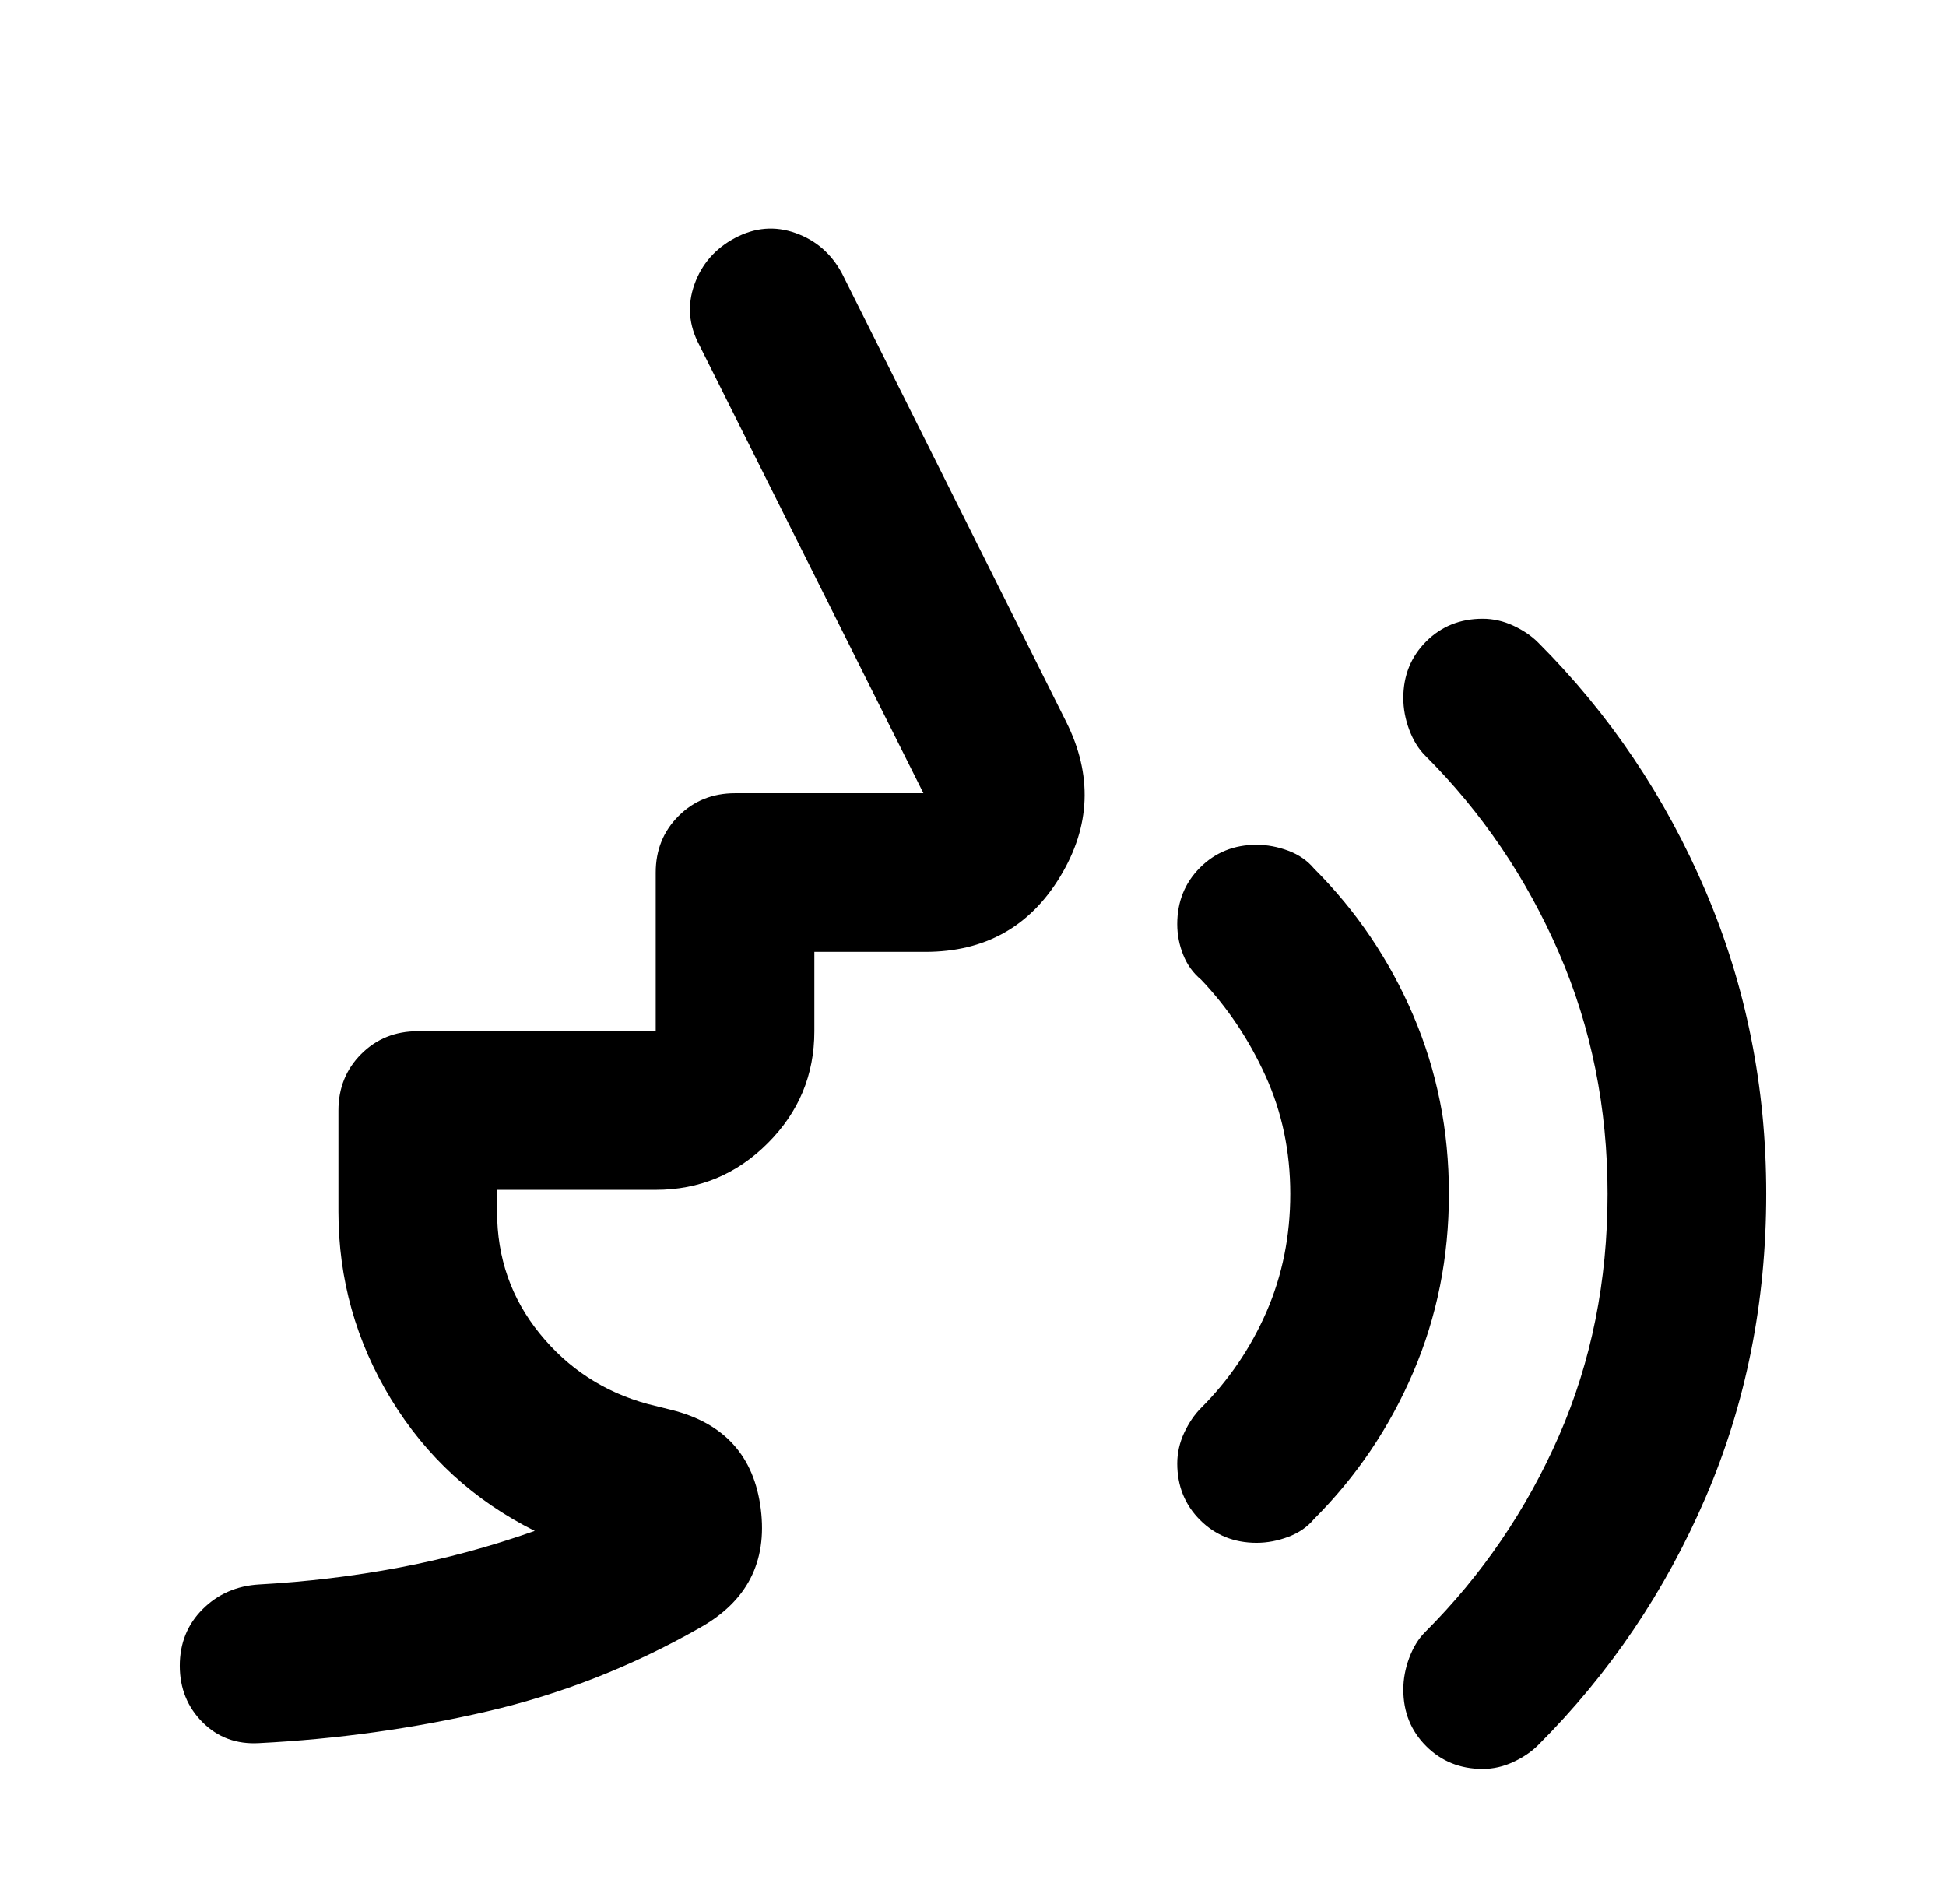 <svg width="46" height="45" viewBox="0 0 46 45" fill="none" xmlns="http://www.w3.org/2000/svg">
<path d="M35.047 41.813C34.516 41.813 34.07 41.633 33.711 41.273C33.352 40.914 33.172 40.469 33.172 39.938C33.172 39.688 33.219 39.438 33.312 39.188C33.406 38.938 33.531 38.734 33.688 38.578C35.031 37.234 36.086 35.688 36.852 33.938C37.617 32.188 38 30.281 38 28.219C38 26.188 37.617 24.289 36.852 22.523C36.086 20.758 35.031 19.203 33.688 17.859C33.531 17.703 33.406 17.5 33.312 17.25C33.219 17 33.172 16.75 33.172 16.5C33.172 15.969 33.352 15.524 33.711 15.164C34.07 14.805 34.516 14.625 35.047 14.625C35.297 14.625 35.539 14.68 35.773 14.789C36.008 14.899 36.203 15.031 36.359 15.188C38.047 16.875 39.367 18.836 40.32 21.07C41.273 23.305 41.75 25.688 41.75 28.219C41.75 30.781 41.273 33.172 40.32 35.391C39.367 37.609 38.047 39.563 36.359 41.25C36.203 41.406 36.008 41.539 35.773 41.648C35.539 41.758 35.297 41.813 35.047 41.813ZM29.703 36.469C29.172 36.469 28.727 36.289 28.367 35.93C28.008 35.57 27.828 35.125 27.828 34.594C27.828 34.344 27.883 34.102 27.992 33.867C28.102 33.633 28.234 33.438 28.391 33.281C29.047 32.625 29.562 31.867 29.938 31.008C30.312 30.148 30.5 29.219 30.5 28.219C30.5 27.219 30.305 26.289 29.914 25.43C29.523 24.57 29.016 23.813 28.391 23.156C28.203 23 28.062 22.805 27.969 22.57C27.875 22.336 27.828 22.094 27.828 21.844C27.828 21.313 28.008 20.867 28.367 20.508C28.727 20.148 29.172 19.969 29.703 19.969C29.953 19.969 30.203 20.016 30.453 20.109C30.703 20.203 30.906 20.344 31.062 20.531C32.062 21.531 32.844 22.688 33.406 24C33.969 25.313 34.25 26.719 34.25 28.219C34.25 29.719 33.969 31.125 33.406 32.438C32.844 33.75 32.062 34.906 31.062 35.906C30.906 36.094 30.703 36.234 30.453 36.328C30.203 36.422 29.953 36.469 29.703 36.469ZM15.5 28.125H11.75V28.641C11.75 29.734 12.086 30.695 12.758 31.523C13.43 32.352 14.281 32.906 15.312 33.188L15.875 33.328C17.125 33.641 17.828 34.422 17.984 35.672C18.141 36.922 17.656 37.859 16.531 38.484C14.938 39.391 13.266 40.047 11.516 40.453C9.766 40.859 7.969 41.109 6.125 41.203C5.594 41.234 5.148 41.07 4.789 40.711C4.43 40.352 4.25 39.906 4.25 39.375C4.25 38.844 4.43 38.398 4.789 38.039C5.148 37.68 5.594 37.484 6.125 37.453C7.25 37.391 8.352 37.258 9.43 37.055C10.508 36.852 11.578 36.563 12.641 36.188C11.203 35.469 10.07 34.43 9.242 33.07C8.414 31.711 8 30.234 8 28.641V26.25C8 25.719 8.18 25.273 8.539 24.914C8.898 24.555 9.344 24.375 9.875 24.375H15.5V20.625C15.5 20.094 15.68 19.648 16.039 19.289C16.398 18.93 16.844 18.75 17.375 18.75H21.828L16.531 8.156C16.281 7.688 16.242 7.211 16.414 6.727C16.586 6.242 16.906 5.875 17.375 5.625C17.844 5.375 18.32 5.336 18.805 5.508C19.289 5.68 19.656 6 19.906 6.469L25.203 17.063C25.828 18.313 25.781 19.531 25.062 20.719C24.344 21.906 23.281 22.5 21.875 22.5H19.25V24.375C19.25 25.406 18.883 26.289 18.148 27.023C17.414 27.758 16.531 28.125 15.5 28.125Z" fill="black"/>
</svg>
